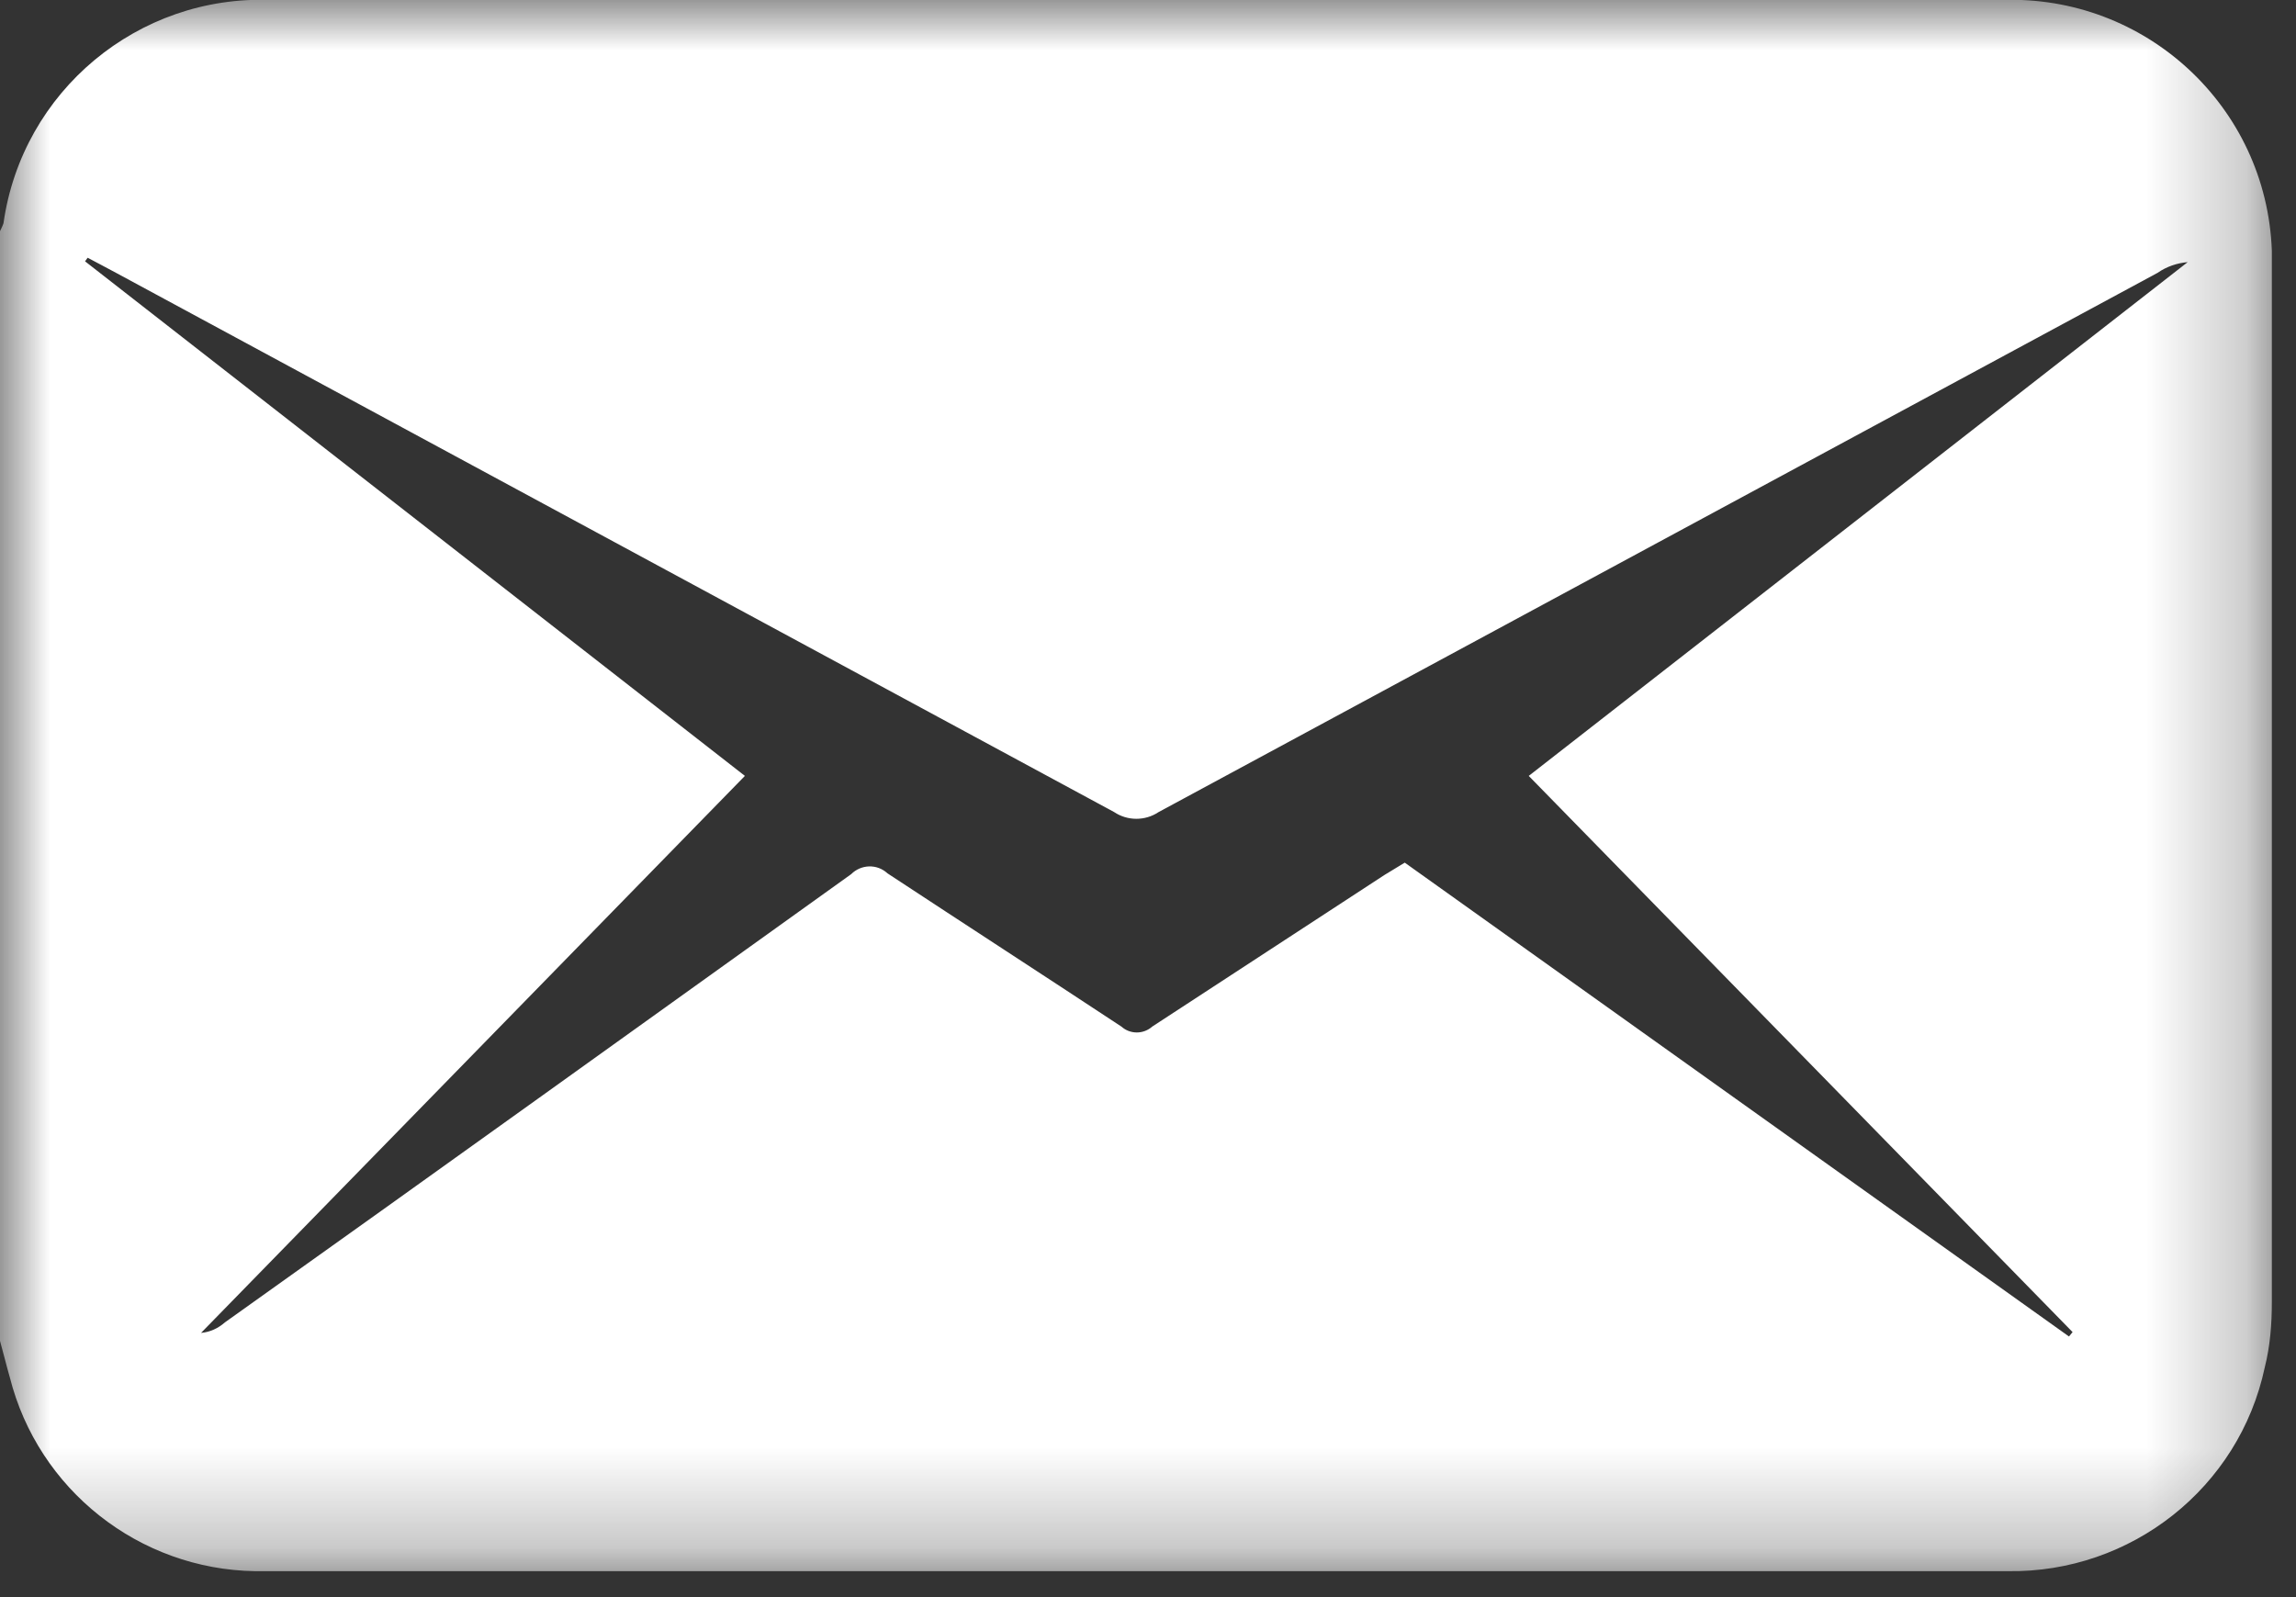 <svg width="23" height="16" viewBox="0 0 23 16" fill="none" xmlns="http://www.w3.org/2000/svg">
<rect x="0" y="0" width="23" height="16" fill="#333333" stroke="none"/>
<mask id="mask0_274_5992" style="mask-type:luminance" maskUnits="userSpaceOnUse" x="0" y="0" width="23" height="16">
<path d="M22.758 0H0V15.74H22.758V0Z" fill="white"/>
</mask>
<g mask="url(#mask0_274_5992)">
<path d="M0 13.433V2.316C0 2.316 0.027 2.263 0.035 2.236C0.222 0.914 1.384 -0.053 2.715 0H20.052C21.489 -0.053 22.705 1.065 22.758 2.511C22.758 2.573 22.758 2.635 22.758 2.706V13.043C22.758 13.265 22.741 13.486 22.687 13.699C22.43 14.906 21.348 15.758 20.114 15.74C17.541 15.74 14.968 15.74 12.395 15.74H2.555C1.393 15.722 0.382 14.924 0.098 13.797C0.062 13.673 0.035 13.557 0 13.433ZM7.462 7.773L2.014 13.353C2.103 13.345 2.183 13.309 2.254 13.247C4.348 11.756 6.433 10.257 8.527 8.757C8.624 8.66 8.784 8.651 8.89 8.749C9.671 9.263 10.452 9.769 11.233 10.284C11.321 10.363 11.454 10.363 11.543 10.284C12.315 9.778 13.096 9.272 13.868 8.766C13.939 8.722 14.001 8.686 14.072 8.642L20.726 13.389L20.762 13.345L15.314 7.773L21.915 2.626C21.809 2.635 21.702 2.671 21.614 2.733C18.278 4.534 14.941 6.335 11.605 8.136C11.472 8.225 11.295 8.225 11.162 8.136C7.826 6.335 4.498 4.534 1.162 2.733C1.065 2.68 0.976 2.635 0.878 2.582L0.852 2.618L7.462 7.773Z" fill="white"/>
</g>
</svg>
